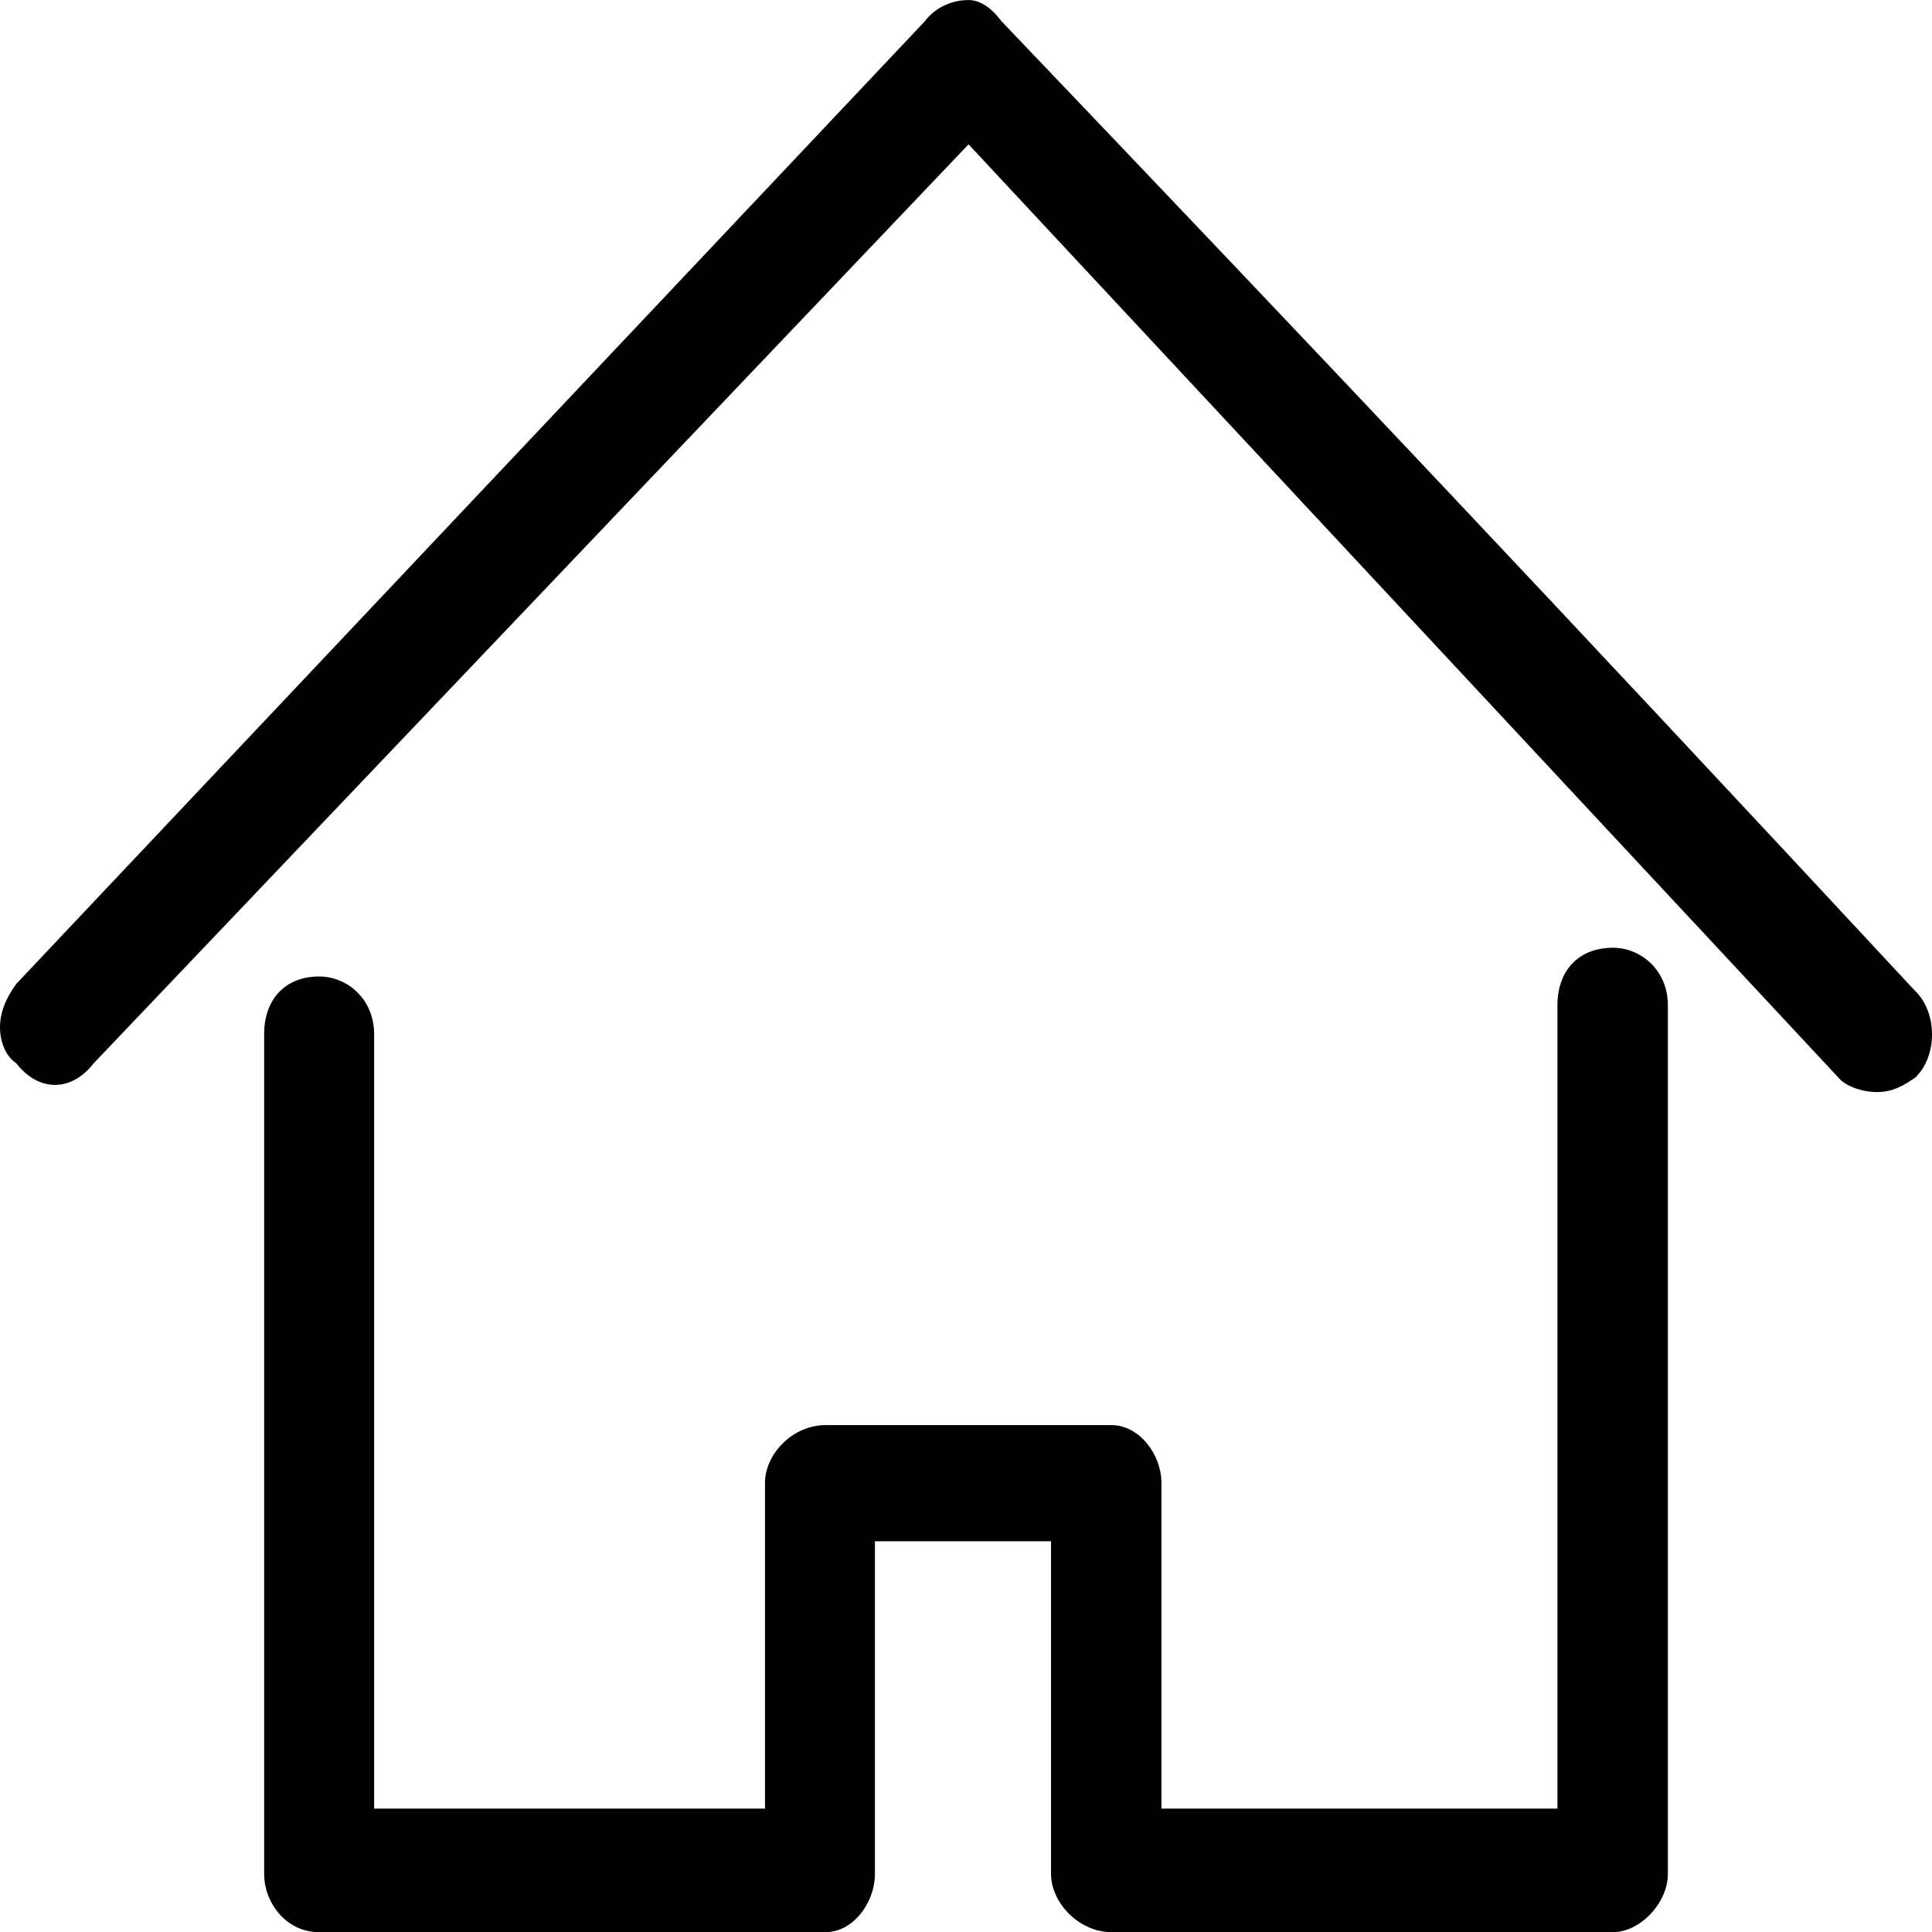 <?xml version="1.0" encoding="UTF-8"?>
<!DOCTYPE svg PUBLIC "-//W3C//DTD SVG 1.1//EN" "http://www.w3.org/Graphics/SVG/1.1/DTD/svg11.dtd">
<!-- Creator: CorelDRAW 2018 (64 Bit Versão de avaliação) -->
<svg xmlns="http://www.w3.org/2000/svg" xml:space="preserve" width="9.313mm" height="9.314mm" version="1.1" style="shape-rendering:geometricPrecision; text-rendering:geometricPrecision; image-rendering:optimizeQuality; fill-rule:evenodd; clip-rule:evenodd"
viewBox="0 0 485.93 485.96"
 xmlns:xlink="http://www.w3.org/1999/xlink">
 <defs>
  <style type="text/css">
   <![CDATA[
    .fil0 {fill:black}
   ]]>
  </style>
 </defs>
 <g id="Camada_x0020_1">
  <path class="fil0" d="M481.71 249.25l0 0c-91.4,-98.31 -148.11,-158.32 -229.79,-243.89 -2.69,-3.57 -5.5,-5.36 -8.32,-5.36 -4.1,0 -8.32,1.79 -11.01,5.36l-228.49 242.09c-2.7,3.66 -4.1,7.3 -4.1,10.96 0,3.58 1.4,7.23 4.1,9.02 5.62,7.24 13.83,7.24 19.46,0l220.05 -231.14 218.77 234.72c1.4,1.86 5.5,3.65 9.73,3.65 4.1,0 6.91,-1.79 9.61,-3.65 5.62,-5.38 5.62,-16.26 0,-21.77zm-76.05 -10.88c-8.44,0 -13.94,5.51 -13.94,14.53l0 201.99 -99.6 0 0 -81.92c0,-7.22 -5.62,-14.54 -12.53,-14.54l-71.95 0c-8.32,0 -15.23,7.32 -15.23,14.54l0 81.92 -98.31 0 0 -194.76c0,-9.02 -6.92,-14.54 -13.83,-14.54 -8.32,0 -13.83,5.52 -13.83,14.54l0 211.15c0,7.3 5.51,14.68 13.83,14.68l127.37 0c6.92,0 12.42,-7.38 12.42,-14.68l0 -83.63 44.29 0 0 83.63c0,7.3 7.03,14.68 15.24,14.68l126.08 0c6.91,0 13.83,-7.38 13.83,-14.68l0 -218.39c0,-9.02 -6.92,-14.53 -13.83,-14.53z"/>
 </g>
</svg>
